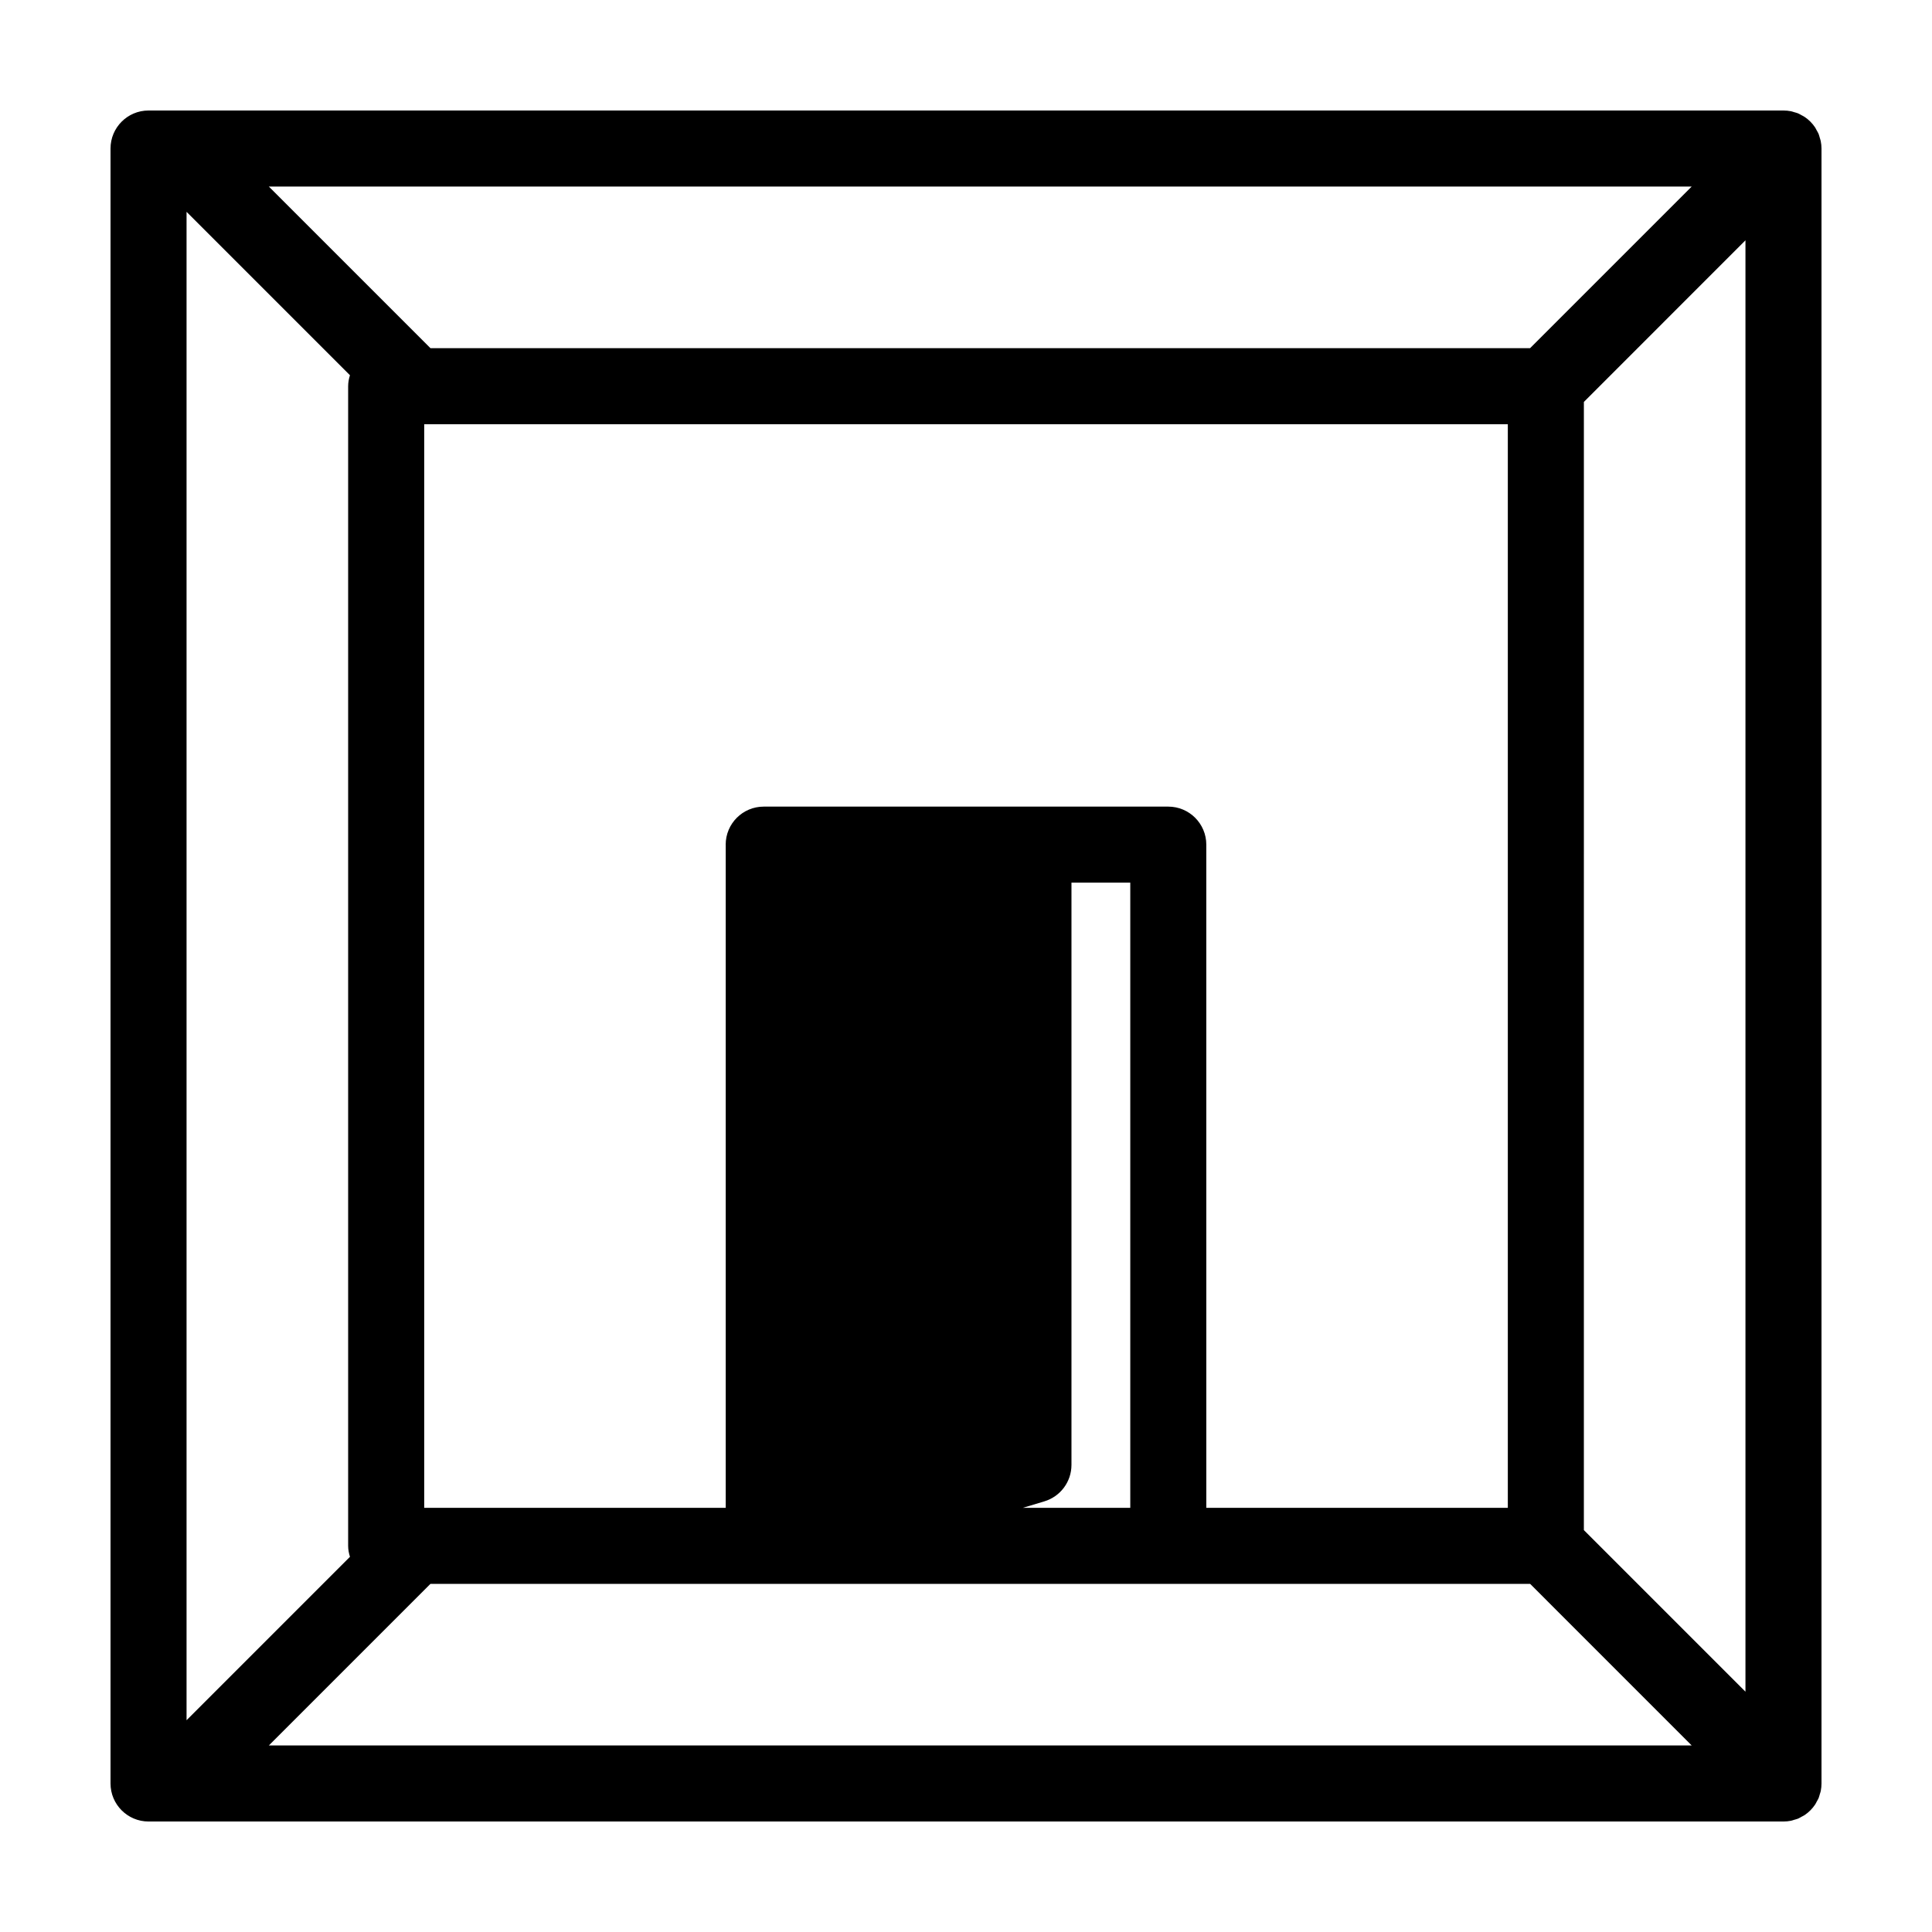 <?xml version="1.0" encoding="UTF-8"?>
<!-- Uploaded to: SVG Repo, www.svgrepo.com, Generator: SVG Repo Mixer Tools -->
<svg fill="#000000" width="800px" height="800px" version="1.1" viewBox="144 144 512 512" xmlns="http://www.w3.org/2000/svg">
 <path d="m173.29 183.36v433.28c0 5.562 4.516 10.078 10.078 10.078h433.28c0.66 0 1.32-0.07 1.969-0.195 0.301-0.059 0.574-0.172 0.867-0.258 0.336-0.102 0.691-0.18 1.023-0.312 0.328-0.145 0.629-0.332 0.945-0.508 0.258-0.141 0.523-0.258 0.781-0.422 1.102-0.742 2.055-1.688 2.793-2.801 0.16-0.227 0.273-0.492 0.406-0.742 0.18-0.316 0.371-0.641 0.523-0.977 0.133-0.328 0.207-0.676 0.312-1.012 0.086-0.293 0.195-0.562 0.258-0.867 0.121-0.66 0.191-1.324 0.191-1.984v-433.28c0-0.66-0.07-1.32-0.203-1.977-0.055-0.297-0.168-0.574-0.25-0.863-0.102-0.344-0.18-0.684-0.312-1.02-0.145-0.336-0.332-0.645-0.516-0.969-0.141-0.25-0.258-0.52-0.418-0.766-0.734-1.102-1.684-2.055-2.793-2.793-0.258-0.172-0.523-0.289-0.785-0.434-0.312-0.168-0.613-0.359-0.945-0.5-0.332-0.137-0.691-0.215-1.031-0.316-0.289-0.082-0.555-0.191-0.848-0.246-0.645-0.121-1.312-0.191-1.973-0.191h-433.28c-5.562 0-10.074 4.512-10.074 10.074zm254.66 348.86v-154.31h15.586v165.68h-28.477l5.707-1.715c4.262-1.281 7.18-5.203 7.184-9.652zm-91.625-164.38v175.75h-79.906v-287.17h287.17v287.17h-79.902l-0.004-175.75c0-5.562-4.516-10.078-10.078-10.078h-107.21c-5.562 0-10.078 4.508-10.078 10.078zm-121.08-174.4h377.07l-42.824 42.824h-291.42zm391.32 14.246v384.63l-42.824-42.824 0.004-298.98zm-14.246 398.88h-377.07l42.824-42.824h291.43zm-398.88-6.688v-399.74l43.301 43.301c-0.281 0.922-0.477 1.891-0.477 2.906v307.32c0 1.02 0.195 1.98 0.48 2.906z"/>
</svg>